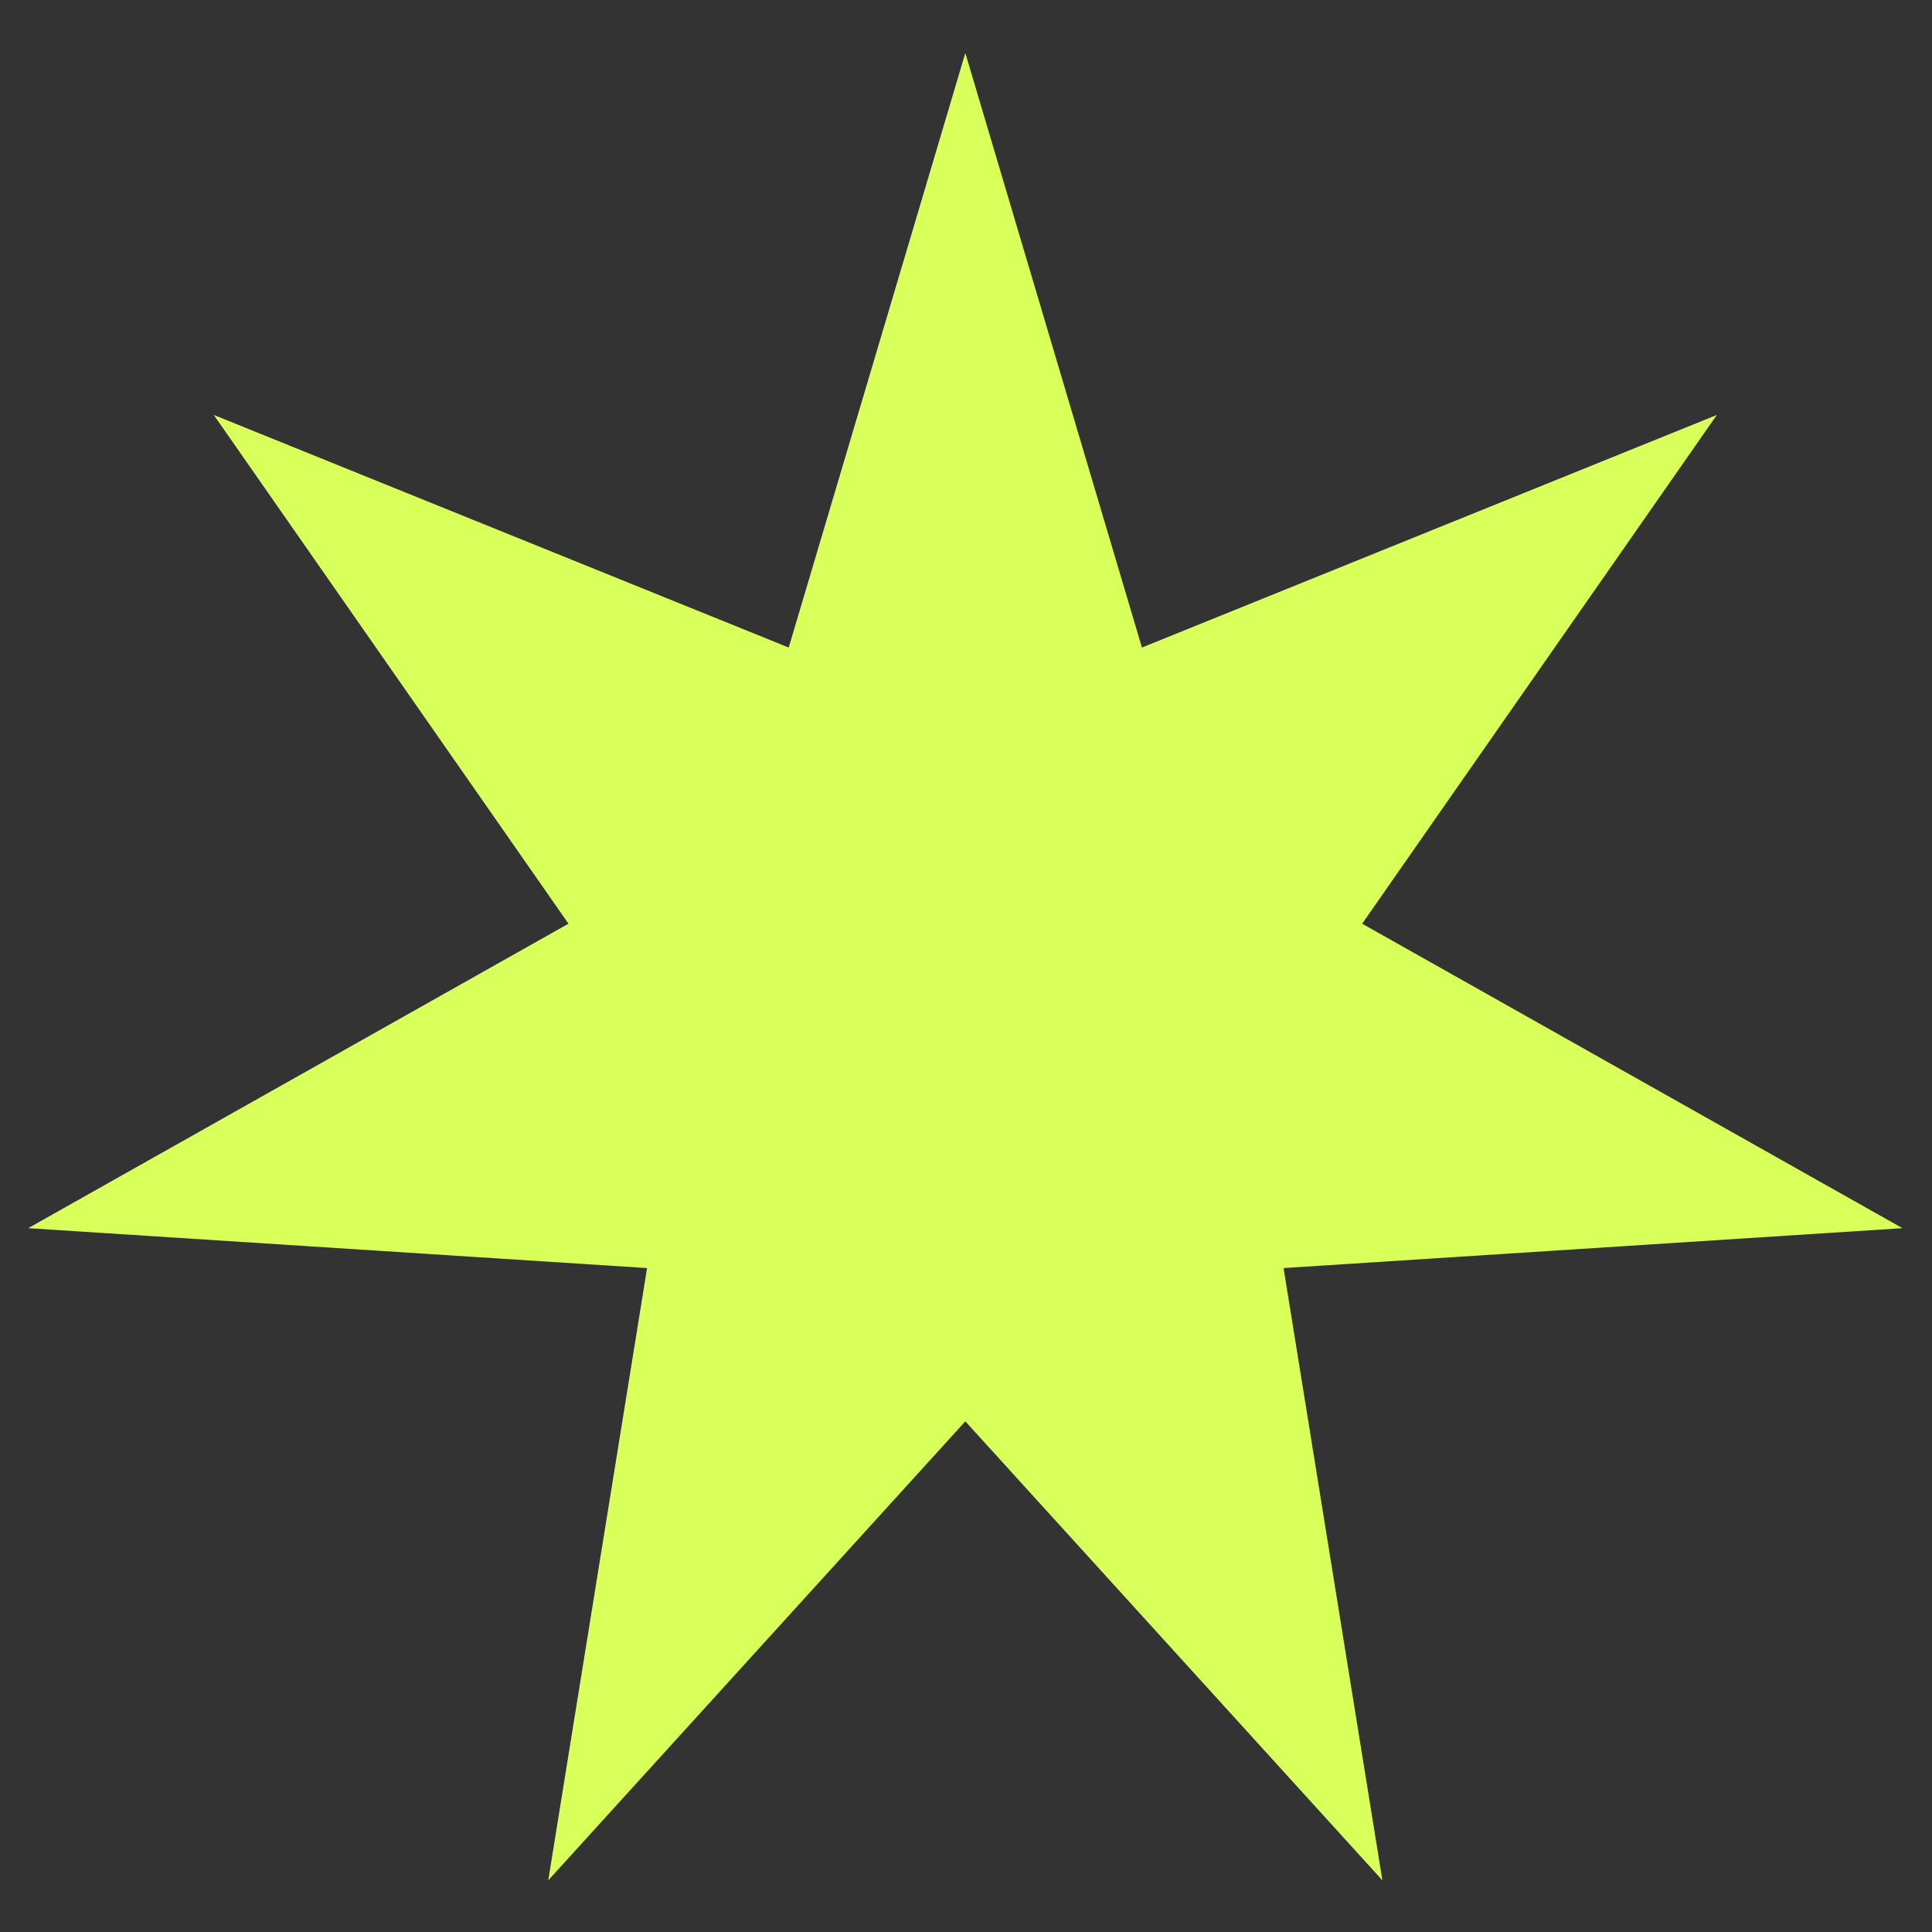 <?xml version="1.0" encoding="UTF-8"?> <!-- Creator: CorelDRAW 2020 (64-Bit) --> <svg xmlns="http://www.w3.org/2000/svg" xmlns:xlink="http://www.w3.org/1999/xlink" xmlns:xodm="http://www.corel.com/coreldraw/odm/2003" xml:space="preserve" width="155mm" height="155mm" style="shape-rendering:geometricPrecision; text-rendering:geometricPrecision; image-rendering:optimizeQuality; fill-rule:evenodd; clip-rule:evenodd" viewBox="0 0 15500 15500"><rect x="0" y="0" width="15500" height="15500" fill="#333333" stroke="none"/> <defs> <style type="text/css"> <![CDATA[ .fil0 {fill:#D9FF5B} ]]> </style> </defs> <g id="Слой_x0020_1">  <polygon class="fil0" points="7744.53,425.39 9161.44,5195.07 13773.96,3329.02 10928.31,7410.65 15263.11,9853.4 10297.73,10173.44 11090.61,15085.55 7744.53,11402.99 4398.44,15085.55 5191.33,10173.44 225.94,9853.4 4560.74,7410.65 1715.09,3329.02 6327.61,5195.07 "></polygon> </g> </svg> 